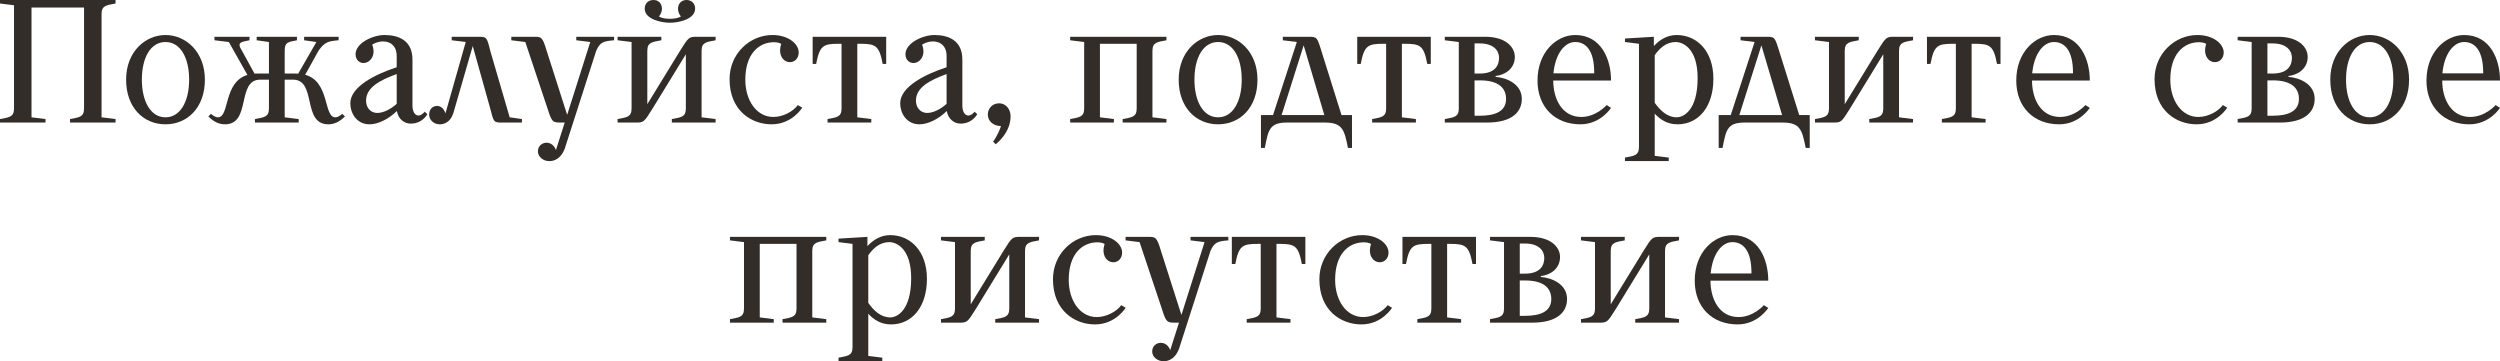 <?xml version="1.0" encoding="UTF-8"?> <svg xmlns="http://www.w3.org/2000/svg" viewBox="0 0 199.898 28.882" fill="none"><path d="M2.52 0.602V9.38L3.64 9.52V9.8H0V9.52C0.7 9.38 1.12 9.38 1.12 8.68V0.42L0 0.28V0H9.24V0.28C8.54 0.42 8.12 0.42 8.12 1.12V9.38L9.24 9.52V9.8H5.6V9.52C6.3 9.38 6.72 9.38 6.72 8.68V0.602H2.52Z" fill="#322D29"></path><path d="M10.083 6.37C10.083 4.13 11.623 2.8 13.233 2.8C14.843 2.8 16.383 4.13 16.383 6.37C16.383 8.61 14.983 9.94 13.233 9.94C11.483 9.94 10.083 8.61 10.083 6.37ZM11.343 6.37C11.343 8.106 12.043 9.38 13.233 9.38C14.423 9.38 15.123 8.106 15.123 6.37C15.123 4.606 14.423 3.36 13.233 3.36C12.043 3.36 11.343 4.606 11.343 6.37Z" fill="#322D29"></path><path d="M22.764 4.06V5.88H23.688C23.744 5.88 23.786 5.894 23.842 5.894L25.298 3.36L24.318 3.22V2.94H27.076V3.22C26.236 3.29 25.956 3.36 25.466 4.06L24.402 5.978C26.39 6.524 25.858 9.38 26.81 9.38C27.09 9.38 27.37 9.1 27.37 9.1L27.58 9.31C27.16 9.73 26.74 9.94 26.25 9.94C24.136 9.94 25.34 6.37 23.436 6.37H22.764V9.38L23.884 9.52V9.8H20.384V9.52C21.084 9.38 21.504 9.38 21.504 8.68V6.37H20.804C18.9 6.37 20.104 9.94 17.99 9.94C17.5 9.94 17.08 9.73 16.66 9.31L16.87 9.1C16.87 9.1 17.15 9.38 17.43 9.38C18.368 9.38 17.85 6.566 19.782 5.992L18.298 3.36L17.15 3.22V2.94H19.95V3.22C19.278 3.36 18.9 3.36 19.348 4.06L20.356 5.894C20.426 5.88 20.482 5.88 20.552 5.88H21.504V3.36L20.524 3.22V2.94H23.744V3.22C23.044 3.36 22.764 3.36 22.764 4.06Z" fill="#322D29"></path><path d="M31.72 8.302V5.922C30.418 6.398 29.27 6.972 29.27 8.05C29.27 8.526 29.55 9.03 30.18 9.03C30.656 9.03 31.258 8.722 31.72 8.302ZM31.734 8.876C31.062 9.534 30.222 9.94 29.55 9.94C28.5 9.94 28.01 9.03 28.01 8.26C28.01 6.916 30.054 5.922 31.72 5.376V4.48C31.72 3.22 30.516 3.094 29.76 3.57C30.11 4.48 29.55 5.04 29.06 5.04C28.78 5.04 28.43 4.816 28.43 4.34C28.43 3.43 29.83 2.8 30.74 2.8C31.86 2.8 32.98 3.22 32.98 4.76V8.47C32.98 9.1 33.414 9.576 33.96 8.932L34.17 9.128C34.17 9.128 33.792 9.884 32.84 9.884C32.336 9.884 31.846 9.534 31.734 8.876Z" fill="#322D29"></path><path d="M36.12 2.94H38.22C38.92 2.94 38.92 2.94 39.2 4.06L40.754 9.38L41.734 9.52V9.8H40.18C39.48 9.8 39.48 9.8 39.2 8.68L37.8 3.682L36.274 8.96C35.994 9.94 35.308 9.94 35.154 9.94C34.692 9.94 34.314 9.59 34.314 9.17C34.314 8.68 34.65 8.47 34.944 8.47C35.476 8.47 35.616 9.072 35.616 9.072L37.24 3.36L36.12 3.22V2.94Z" fill="#322D29"></path><path d="M47.673 4.06L45.153 11.9C44.733 12.964 43.963 12.88 43.893 12.88C43.431 12.88 43.011 12.53 43.011 12.11C43.011 11.62 43.403 11.41 43.697 11.41C44.229 11.41 44.425 11.914 44.453 11.998L45.153 9.8H44.901C44.201 9.8 44.131 9.8 43.781 8.68L42.003 3.36L40.883 3.22V2.94H42.591C43.291 2.94 43.361 2.898 43.711 4.06L45.349 9.184L47.197 3.36L46.077 3.22V2.94H49.101V3.22C48.261 3.29 47.981 3.36 47.673 4.06Z" fill="#322D29"></path><path d="M55.582 0.686C55.582 1.568 54.195 1.82 53.566 1.82C52.936 1.82 51.55 1.568 51.55 0.686C51.55 0.252 51.872 0 52.249 0C52.95 0 53.132 0.812 52.683 1.316C53.062 1.568 54.07 1.568 54.448 1.316C54.014 0.812 54.195 0 54.896 0C55.273 0 55.582 0.252 55.582 0.686ZM49.379 9.8V9.52C50.08 9.38 50.5 9.38 50.5 8.68V3.36L49.379 3.22V2.94H52.88V3.22C52.179 3.36 51.759 3.36 51.759 4.06V8.33L54.378 4.06C55.078 2.94 55.078 2.94 55.777 2.94H57.219V3.22C56.52 3.36 56.099 3.36 56.099 4.06V9.38L57.219 9.52V9.8H53.719V9.52C54.42 9.38 54.84 9.38 54.84 8.68V4.34L52.179 8.68C51.48 9.8 51.48 9.8 50.779 9.8H49.379Z" fill="#322D29"></path><path d="M61.765 2.8C63.025 2.8 63.865 3.5 63.865 4.2C63.865 4.62 63.585 4.97 63.165 4.97C62.605 4.97 62.185 4.354 62.465 3.514C62.465 3.5 62.255 3.374 61.905 3.374C60.645 3.374 59.595 4.34 59.595 6.37C59.595 8.05 60.505 9.352 61.835 9.352C62.605 9.352 63.417 8.918 63.795 8.4L64.145 8.61C64.145 8.61 63.347 9.94 61.695 9.94C60.085 9.94 58.335 8.848 58.335 6.328C58.335 4.298 59.945 2.8 61.765 2.8Z" fill="#322D29"></path><path d="M68.759 3.5H68.549V9.38L69.669 9.52V9.8H66.169V9.52C66.869 9.38 67.289 9.38 67.289 8.68V3.5H67.079C65.819 3.5 65.539 3.64 65.259 5.11H64.979V2.94H70.859V5.11H70.579C70.299 3.64 70.019 3.5 68.759 3.5Z" fill="#322D29"></path><path d="M75.689 8.302V5.922C74.387 6.398 73.239 6.972 73.239 8.05C73.239 8.526 73.519 9.03 74.149 9.03C74.625 9.03 75.227 8.722 75.689 8.302ZM75.703 8.876C75.031 9.534 74.191 9.94 73.519 9.94C72.469 9.94 71.979 9.03 71.979 8.26C71.979 6.916 74.023 5.922 75.689 5.376V4.48C75.689 3.22 74.485 3.094 73.729 3.57C74.079 4.48 73.519 5.04 73.029 5.04C72.749 5.04 72.399 4.816 72.399 4.34C72.399 3.43 73.799 2.8 74.709 2.8C75.829 2.8 76.949 3.22 76.949 4.76V8.47C76.949 9.1 77.383 9.576 77.929 8.932L78.139 9.128C78.139 9.128 77.761 9.884 76.809 9.884C76.305 9.884 75.815 9.534 75.703 8.876Z" fill="#322D29"></path><path d="M78.986 9.17C78.986 8.61 79.406 8.26 79.896 8.26C80.386 8.26 80.806 8.68 80.806 9.31C80.806 10.64 79.616 11.536 79.616 11.536L79.406 11.326C79.406 11.326 79.812 10.794 80.036 10.08C79.406 10.08 78.986 9.66 78.986 9.17Z" fill="#322D29"></path><path d="M85.569 3.22V2.94H93.269V3.22C92.569 3.36 92.149 3.36 92.149 4.06V9.38L93.269 9.52V9.8H89.769V9.52C90.469 9.38 90.889 9.38 90.889 8.68V3.5H87.949V9.38L89.069 9.52V9.8H85.569V9.52C86.269 9.38 86.689 9.38 86.689 8.68V3.36L85.569 3.22Z" fill="#322D29"></path><path d="M94.247 6.37C94.247 4.13 95.787 2.8 97.397 2.8C99.007 2.8 100.547 4.13 100.547 6.37C100.547 8.61 99.147 9.94 97.397 9.94C95.647 9.94 94.247 8.61 94.247 6.37ZM95.507 6.37C95.507 8.106 96.207 9.38 97.397 9.38C98.587 9.38 99.287 8.106 99.287 6.37C99.287 4.606 98.587 3.36 97.397 3.36C96.207 3.36 95.507 4.606 95.507 6.37Z" fill="#322D29"></path><path d="M105.962 9.8H102.882C101.482 9.8 101.412 10.43 101.132 11.83H100.824V9.198H101.79L103.694 3.36L102.574 3.22V2.94H104.59C105.304 2.94 105.304 2.94 105.654 4.06L107.264 9.198H108.104V11.83H107.782C107.502 10.43 107.362 9.8 105.962 9.8ZM104.24 3.626L102.476 9.198H105.892L104.24 3.626Z" fill="#322D29"></path><path d="M112.304 3.5H112.094V9.38L113.214 9.52V9.8H109.714V9.52C110.414 9.38 110.834 9.38 110.834 8.68V3.5H110.624C109.364 3.5 109.084 3.64 108.804 5.11H108.524V2.94H114.404V5.11H114.124C113.844 3.64 113.564 3.5 112.304 3.5Z" fill="#322D29"></path><path d="M115.524 3.22V2.94H118.744C120.424 2.94 121.124 3.78 121.124 4.55C121.124 5.53 120.284 6.006 119.584 6.076V6.146C120.48 6.216 121.684 6.72 121.684 7.91C121.684 8.89 120.984 9.8 118.884 9.8H115.524V9.52C116.224 9.38 116.644 9.38 116.644 8.68V3.36L115.524 3.22ZM120.424 7.91C120.424 7.07 119.864 6.426 118.324 6.426H117.904V9.254H118.324C119.584 9.254 120.424 8.89 120.424 7.91ZM119.864 4.62C119.864 4.06 119.444 3.472 118.324 3.472H117.904V5.88H118.324C119.584 5.88 119.864 5.18 119.864 4.62Z" fill="#322D29"></path><path d="M124.197 6.44C124.197 7.91 124.898 9.352 126.438 9.352C127.641 9.352 128.467 8.4 128.467 8.4L128.818 8.624C128.818 8.624 127.991 9.94 126.368 9.94C124.352 9.94 122.938 8.582 122.938 6.44C122.938 4.144 124.478 2.8 125.948 2.8C128.047 2.8 128.818 4.76 128.818 6.44H124.197ZM125.948 3.36C125.121 3.36 124.366 4.27 124.211 5.866H127.473C127.487 4.004 126.788 3.36 125.948 3.36Z" fill="#322D29"></path><path d="M134.131 9.94C133.319 9.94 132.745 9.562 132.311 9.086V12.46L133.431 12.6V12.88H129.931V12.6C130.631 12.46 131.051 12.46 131.051 11.76V3.5L129.931 3.36V3.08L132.241 2.94V3.682C132.675 3.206 133.291 2.8 134.061 2.8C135.671 2.8 137.001 4.06 137.001 6.3C137.001 8.54 135.811 9.94 134.131 9.94ZM133.991 3.36C133.235 3.36 132.703 3.85 132.311 4.41V8.218C132.745 8.834 133.319 9.38 134.061 9.38C134.621 9.38 135.741 8.82 135.741 6.244C135.741 3.85 134.551 3.36 133.991 3.36Z" fill="#322D29"></path><path d="M142.562 9.8H139.482C138.082 9.8 138.012 10.43 137.732 11.83H137.424V9.198H138.39L140.294 3.36L139.174 3.22V2.94H141.19C141.904 2.94 141.904 2.94 142.254 4.06L143.864 9.198H144.704V11.83H144.382C144.102 10.43 143.962 9.8 142.562 9.8ZM140.84 3.626L139.076 9.198H142.492L140.84 3.626Z" fill="#322D29"></path><path d="M145.124 9.8V9.52C145.824 9.38 146.244 9.38 146.244 8.68V3.36L145.124 3.22V2.94H148.624V3.22C147.924 3.36 147.504 3.36 147.504 4.06V8.33L150.122 4.06C150.822 2.94 150.822 2.94 151.522 2.94H152.964V3.22C152.264 3.36 151.844 3.36 151.844 4.06V9.38L152.964 9.52V9.8H149.464V9.52C150.164 9.38 150.584 9.38 150.584 8.68V4.34L147.924 8.68C147.224 9.8 147.224 9.8 146.524 9.8H145.124Z" fill="#322D29"></path><path d="M157.859 3.5H157.649V9.38L158.769 9.52V9.8H155.269V9.52C155.969 9.38 156.389 9.38 156.389 8.68V3.5H156.179C154.919 3.5 154.639 3.64 154.359 5.11H154.079V2.94H159.959V5.11H159.679C159.399 3.64 159.119 3.5 157.859 3.5Z" fill="#322D29"></path><path d="M162.479 6.44C162.479 7.91 163.179 9.352 164.719 9.352C165.923 9.352 166.749 8.4 166.749 8.4L167.099 8.624C167.099 8.624 166.273 9.94 164.649 9.94C162.633 9.94 161.219 8.582 161.219 6.44C161.219 4.144 162.759 2.8 164.229 2.8C166.329 2.8 167.099 4.76 167.099 6.44H162.479ZM164.229 3.36C163.403 3.36 162.647 4.27 162.493 5.866H165.755C165.769 4.004 165.069 3.36 164.229 3.36Z" fill="#322D29"></path><path d="M175.706 2.8C176.966 2.8 177.806 3.5 177.806 4.2C177.806 4.62 177.526 4.97 177.106 4.97C176.546 4.97 176.126 4.354 176.406 3.514C176.406 3.5 176.196 3.374 175.846 3.374C174.586 3.374 173.536 4.34 173.536 6.37C173.536 8.05 174.446 9.352 175.776 9.352C176.546 9.352 177.358 8.918 177.736 8.4L178.086 8.61C178.086 8.61 177.288 9.94 175.636 9.94C174.026 9.94 172.276 8.848 172.276 6.328C172.276 4.298 173.886 2.8 175.706 2.8Z" fill="#322D29"></path><path d="M178.921 3.22V2.94H182.14C183.821 2.94 184.521 3.78 184.521 4.55C184.521 5.53 183.68 6.006 182.981 6.076V6.146C183.877 6.216 185.08 6.72 185.08 7.91C185.08 8.89 184.381 9.8 182.281 9.8H178.921V9.52C179.62 9.38 180.041 9.38 180.041 8.68V3.36L178.921 3.22ZM183.821 7.91C183.821 7.07 183.261 6.426 181.721 6.426H181.301V9.254H181.721C182.981 9.254 183.821 8.89 183.821 7.91ZM183.261 4.62C183.261 4.06 182.841 3.472 181.721 3.472H181.301V5.88H181.721C182.981 5.88 183.261 5.18 183.261 4.62Z" fill="#322D29"></path><path d="M186.327 6.37C186.327 4.13 187.867 2.8 189.477 2.8C191.087 2.8 192.627 4.13 192.627 6.37C192.627 8.61 191.227 9.94 189.477 9.94C187.727 9.94 186.327 8.61 186.327 6.37ZM187.587 6.37C187.587 8.106 188.287 9.38 189.477 9.38C190.667 9.38 191.368 8.106 191.368 6.37C191.368 4.606 190.667 3.36 189.477 3.36C188.287 3.36 187.587 4.606 187.587 6.37Z" fill="#322D29"></path><path d="M195.278 6.44C195.278 7.91 195.978 9.352 197.518 9.352C198.722 9.352 199.548 8.4 199.548 8.4L199.898 8.624C199.898 8.624 199.072 9.94 197.448 9.94C195.431 9.94 194.018 8.582 194.018 6.44C194.018 4.144 195.558 2.8 197.028 2.8C199.128 2.8 199.898 4.76 199.898 6.44H195.278ZM197.028 3.36C196.202 3.36 195.446 4.27 195.292 5.866H198.554C198.568 4.004 197.867 3.36 197.028 3.36Z" fill="#322D29"></path><path d="M58.369 19.22V18.94H66.069V19.22C65.369 19.36 64.949 19.36 64.949 20.06V25.38L66.069 25.52V25.8H62.569V25.52C63.269 25.38 63.689 25.38 63.689 24.68V19.5H60.749V25.38L61.869 25.52V25.8H58.369V25.52C59.069 25.38 59.489 25.38 59.489 24.68V19.36L58.369 19.22Z" fill="#322D29"></path><path d="M71.247 25.94C70.435 25.94 69.861 25.562 69.427 25.086V28.46L70.547 28.6V28.88H67.047V28.6C67.747 28.46 68.167 28.46 68.167 27.76V19.5L67.047 19.36V19.08L69.357 18.94V19.682C69.791 19.206 70.407 18.8 71.177 18.8C72.787 18.8 74.117 20.06 74.117 22.3C74.117 24.54 72.927 25.94 71.247 25.94ZM71.107 19.36C70.351 19.36 69.819 19.85 69.427 20.41V24.218C69.861 24.834 70.435 25.38 71.177 25.38C71.737 25.38 72.857 24.82 72.857 22.244C72.857 19.85 71.667 19.36 71.107 19.36Z" fill="#322D29"></path><path d="M75.24 25.8V25.52C75.94 25.38 76.36 25.38 76.36 24.68V19.36L75.24 19.22V18.94H78.74V19.22C78.04 19.36 77.62 19.36 77.62 20.06V24.33L80.238 20.06C80.938 18.94 80.938 18.94 81.638 18.94H83.08V19.22C82.38 19.36 81.96 19.36 81.96 20.06V25.38L83.08 25.52V25.8H79.58V25.52C80.28 25.38 80.7 25.38 80.7 24.68V20.34L78.04 24.68C77.34 25.8 77.34 25.8 76.64 25.8H75.24Z" fill="#322D29"></path><path d="M87.625 18.8C88.885 18.8 89.725 19.5 89.725 20.2C89.725 20.62 89.445 20.97 89.025 20.97C88.465 20.97 88.045 20.354 88.325 19.514C88.325 19.5 88.115 19.374 87.765 19.374C86.505 19.374 85.455 20.34 85.455 22.37C85.455 24.05 86.365 25.352 87.695 25.352C88.465 25.352 89.277 24.918 89.655 24.4L90.005 24.61C90.005 24.61 89.207 25.94 87.555 25.94C85.945 25.94 84.195 24.848 84.195 22.328C84.195 20.298 85.805 18.8 87.625 18.8Z" fill="#322D29"></path><path d="M96.79 20.06L94.27 27.9C93.85 28.964 93.079 28.88 93.009 28.88C92.547 28.88 92.127 28.53 92.127 28.11C92.127 27.62 92.519 27.41 92.814 27.41C93.346 27.41 93.541 27.914 93.569 27.998L94.27 25.8H94.017C93.318 25.8 93.247 25.8 92.898 24.68L91.119 19.36L90 19.22V18.94H91.707C92.408 18.94 92.478 18.898 92.828 20.06L94.466 25.184L96.314 19.36L95.193 19.22V18.94H98.218V19.22C97.378 19.29 97.097 19.36 96.79 20.06Z" fill="#322D29"></path><path d="M102.276 19.5H102.066V25.38L103.186 25.52V25.8H99.686V25.52C100.386 25.38 100.806 25.38 100.806 24.68V19.5H100.596C99.336 19.5 99.056 19.64 98.776 21.11H98.496V18.94H104.376V21.11H104.096C103.816 19.64 103.536 19.5 102.276 19.5Z" fill="#322D29"></path><path d="M108.926 18.8C110.186 18.8 111.026 19.5 111.026 20.2C111.026 20.62 110.746 20.97 110.326 20.97C109.766 20.97 109.346 20.354 109.626 19.514C109.626 19.5 109.416 19.374 109.066 19.374C107.806 19.374 106.756 20.34 106.756 22.37C106.756 24.05 107.666 25.352 108.996 25.352C109.766 25.352 110.578 24.918 110.956 24.4L111.306 24.61C111.306 24.61 110.508 25.94 108.856 25.94C107.246 25.94 105.496 24.848 105.496 22.328C105.496 20.298 107.106 18.8 108.926 18.8Z" fill="#322D29"></path><path d="M115.92 19.5H115.71V25.38L116.83 25.52V25.8H113.33V25.52C114.03 25.38 114.45 25.38 114.45 24.68V19.5H114.24C112.98 19.5 112.7 19.64 112.42 21.11H112.14V18.94H118.02V21.11H117.74C117.46 19.64 117.18 19.5 115.92 19.5Z" fill="#322D29"></path><path d="M119.14 19.22V18.94H122.36C124.04 18.94 124.74 19.78 124.74 20.55C124.74 21.53 123.9 22.006 123.2 22.076V22.146C124.096 22.216 125.3 22.72 125.3 23.91C125.3 24.89 124.6 25.8 122.5 25.8H119.14V25.52C119.84 25.38 120.26 25.38 120.26 24.68V19.36L119.14 19.22ZM124.04 23.91C124.04 23.07 123.48 22.426 121.94 22.426H121.52V25.254H121.94C123.2 25.254 124.04 24.89 124.04 23.91ZM123.48 20.62C123.48 20.06 123.06 19.472 121.94 19.472H121.52V21.88H121.94C123.2 21.88 123.48 21.18 123.48 20.62Z" fill="#322D29"></path><path d="M126.414 25.8V25.52C127.114 25.38 127.534 25.38 127.534 24.68V19.36L126.414 19.22V18.94H129.914V19.22C129.214 19.36 128.794 19.36 128.794 20.06V24.33L131.412 20.06C132.112 18.94 132.112 18.94 132.812 18.94H134.254V19.22C133.554 19.36 133.134 19.36 133.134 20.06V25.38L134.254 25.52V25.8H130.754V25.52C131.454 25.38 131.874 25.38 131.874 24.68V20.34L129.214 24.68C128.514 25.8 128.514 25.8 127.814 25.8H126.414Z" fill="#322D29"></path><path d="M136.769 22.44C136.769 23.91 137.469 25.352 139.009 25.352C140.213 25.352 141.039 24.4 141.039 24.4L141.389 24.624C141.389 24.624 140.563 25.94 138.939 25.94C136.923 25.94 135.509 24.582 135.509 22.44C135.509 20.144 137.049 18.8 138.519 18.8C140.619 18.8 141.389 20.76 141.389 22.44H136.769ZM138.519 19.36C137.693 19.36 136.937 20.27 136.783 21.866H140.045C140.059 20.004 139.359 19.36 138.519 19.36Z" fill="#322D29"></path></svg> 